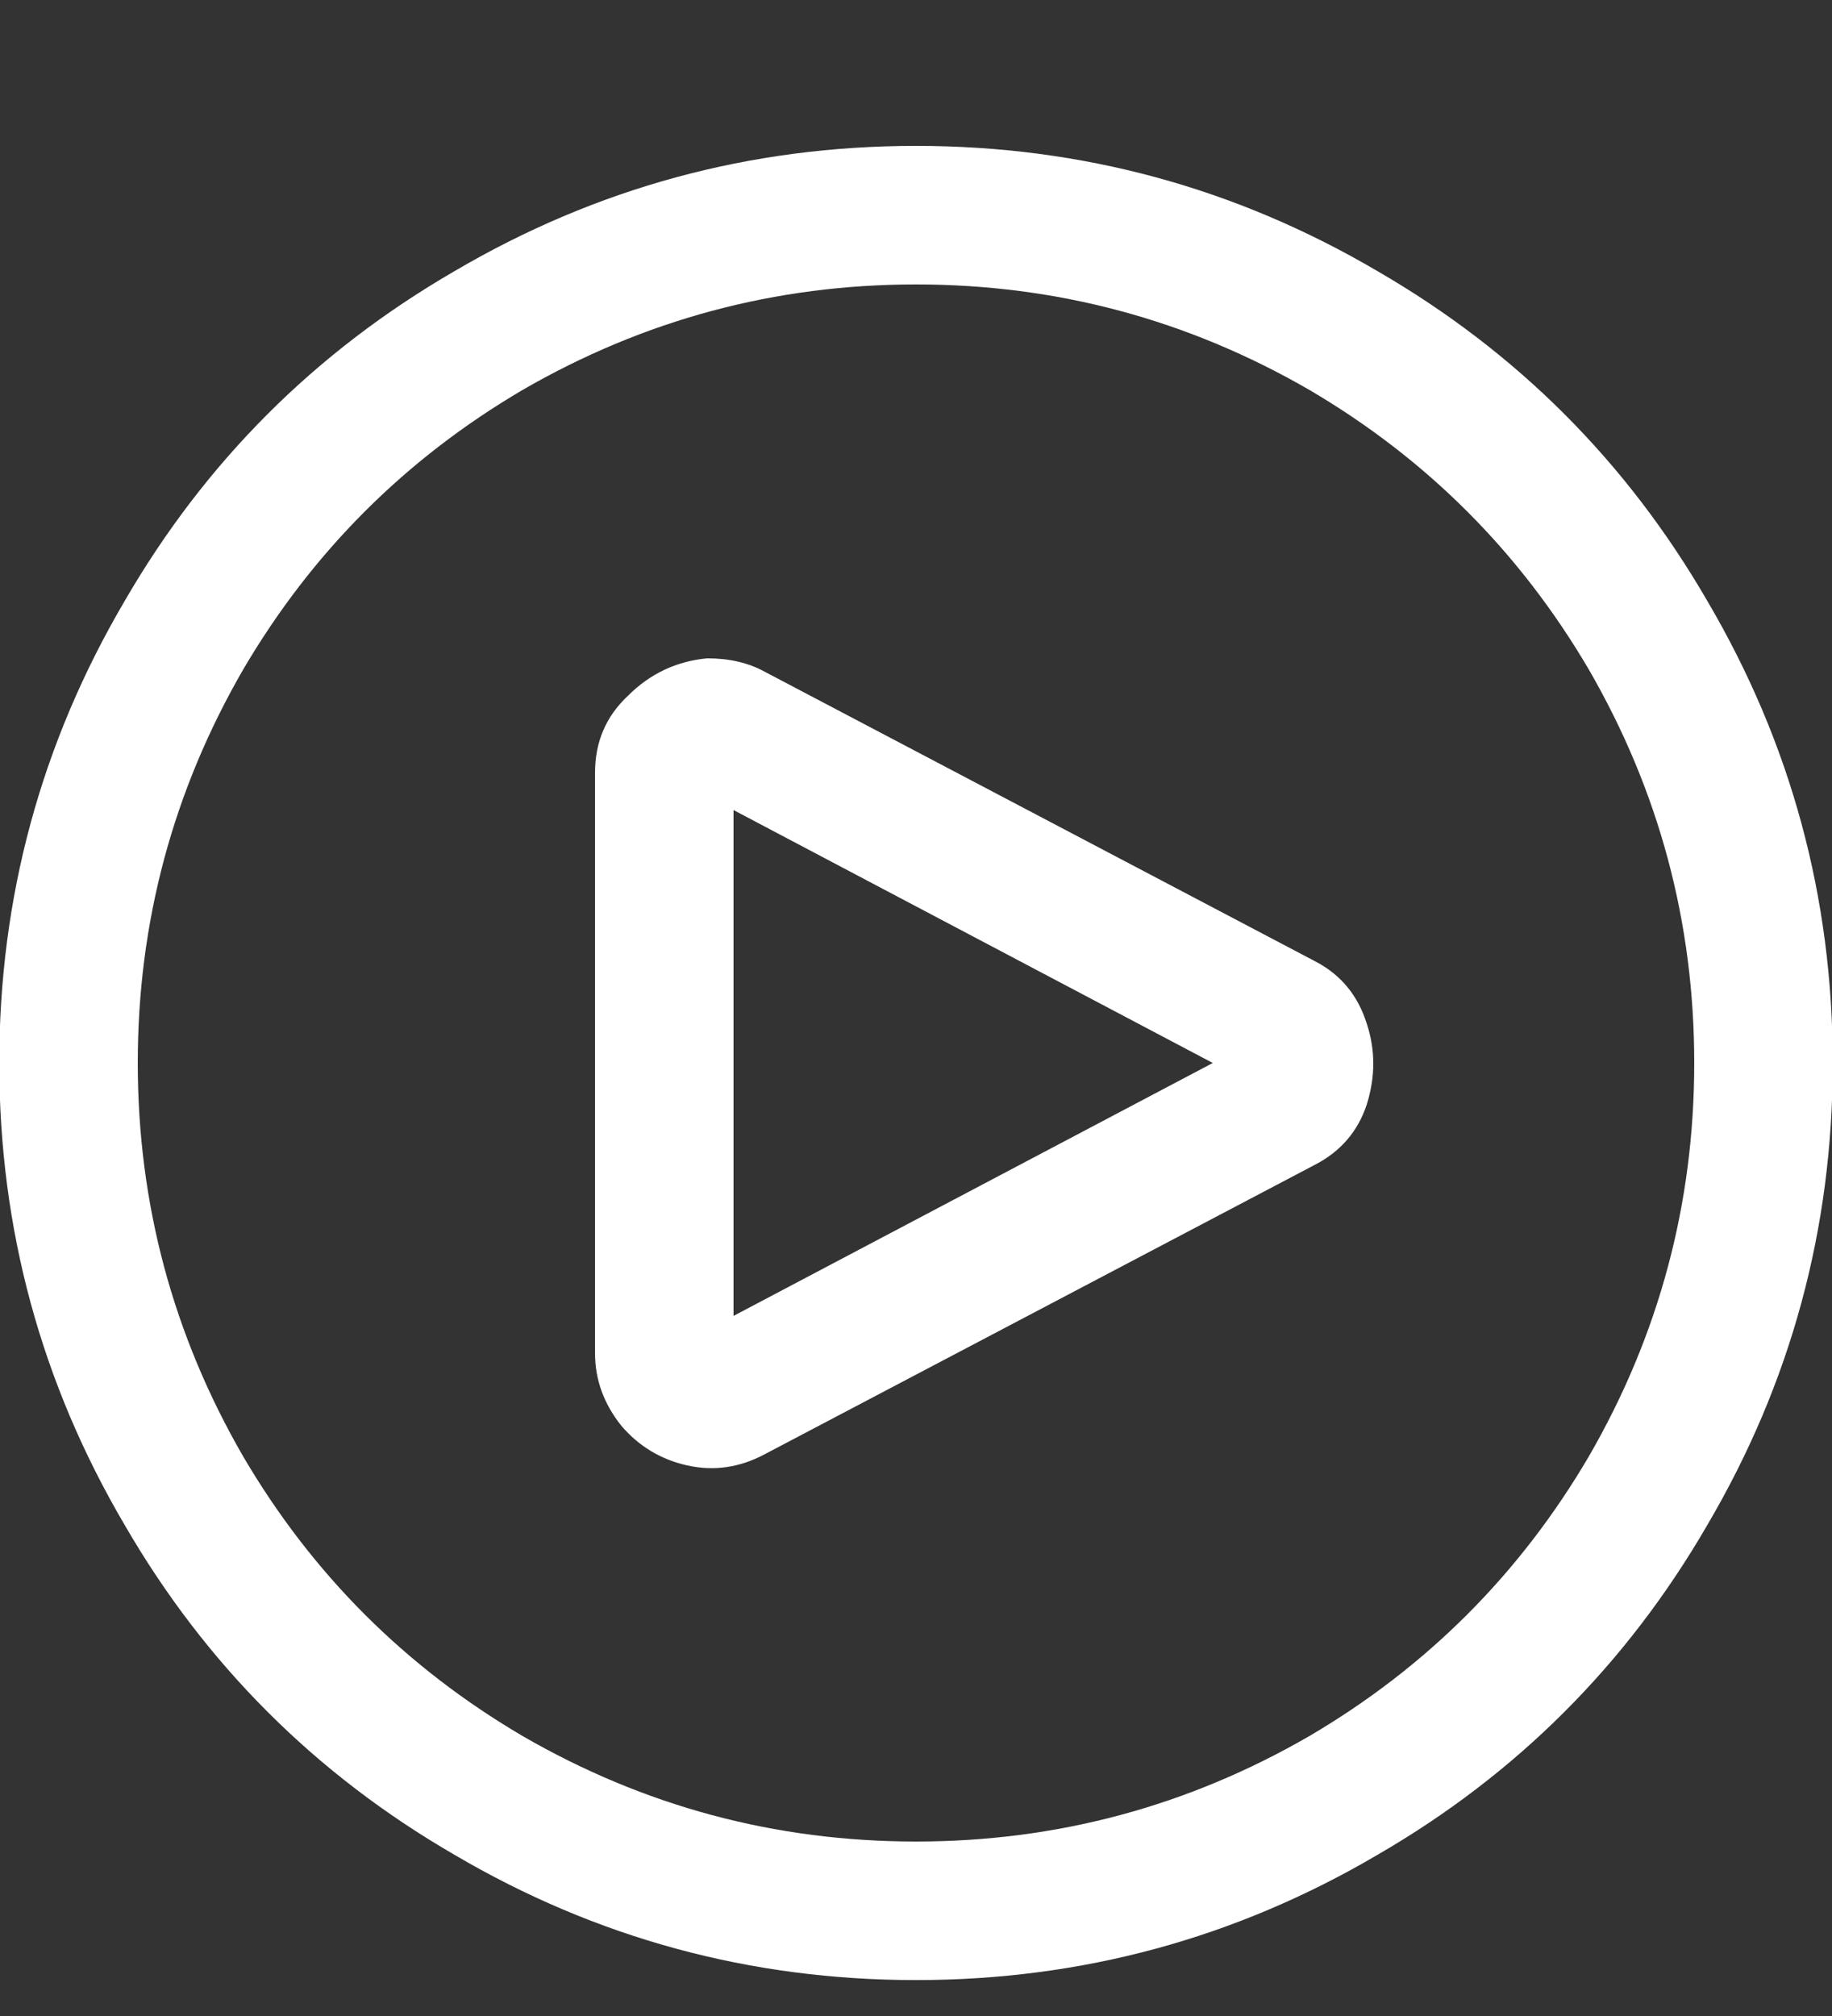 <?xml version="1.0" encoding="UTF-8"?> <svg xmlns="http://www.w3.org/2000/svg" width="10" height="11" viewBox="0 0 10 11" fill="none"><rect x="0" y="0" width="10" height="11" fill="#333333" stroke="none"/> <path d="M5 0.796C5.904 0.796 6.744 1.024 7.52 1.48C8.28 1.92 8.88 2.52 9.32 3.28C9.776 4.056 10.004 4.896 10.004 5.8C10.004 6.704 9.776 7.544 9.32 8.32C8.88 9.08 8.28 9.68 7.52 10.12C6.744 10.576 5.904 10.804 5 10.804C4.096 10.804 3.256 10.576 2.48 10.12C1.72 9.68 1.12 9.08 0.68 8.32C0.224 7.544 -0.004 6.704 -0.004 5.8C-0.004 4.896 0.224 4.056 0.68 3.28C1.12 2.52 1.72 1.92 2.48 1.48C3.256 1.024 4.096 0.796 5 0.796ZM5 1.552C4.232 1.552 3.516 1.744 2.852 2.128C2.212 2.504 1.704 3.012 1.328 3.652C0.944 4.316 0.752 5.032 0.752 5.8C0.752 6.568 0.944 7.284 1.328 7.948C1.704 8.588 2.212 9.096 2.852 9.472C3.516 9.856 4.232 10.048 5 10.048C5.768 10.048 6.484 9.856 7.148 9.472C7.788 9.096 8.296 8.588 8.672 7.948C9.056 7.284 9.248 6.568 9.248 5.8C9.248 5.032 9.056 4.316 8.672 3.652C8.296 3.012 7.788 2.504 7.148 2.128C6.484 1.744 5.768 1.552 5 1.552ZM3.86 3.592C3.98 3.592 4.084 3.616 4.172 3.664L7.184 5.248C7.32 5.32 7.412 5.432 7.46 5.584C7.508 5.728 7.508 5.876 7.46 6.028C7.412 6.172 7.32 6.28 7.184 6.352L4.172 7.936C4.036 8.008 3.896 8.028 3.752 7.996C3.608 7.964 3.488 7.892 3.392 7.78C3.296 7.66 3.248 7.528 3.248 7.384V4.216C3.248 4.048 3.308 3.908 3.428 3.796C3.548 3.676 3.692 3.608 3.86 3.592ZM4.004 4.42V7.18L6.62 5.8L4.004 4.42Z" fill="white"></path> </svg> 